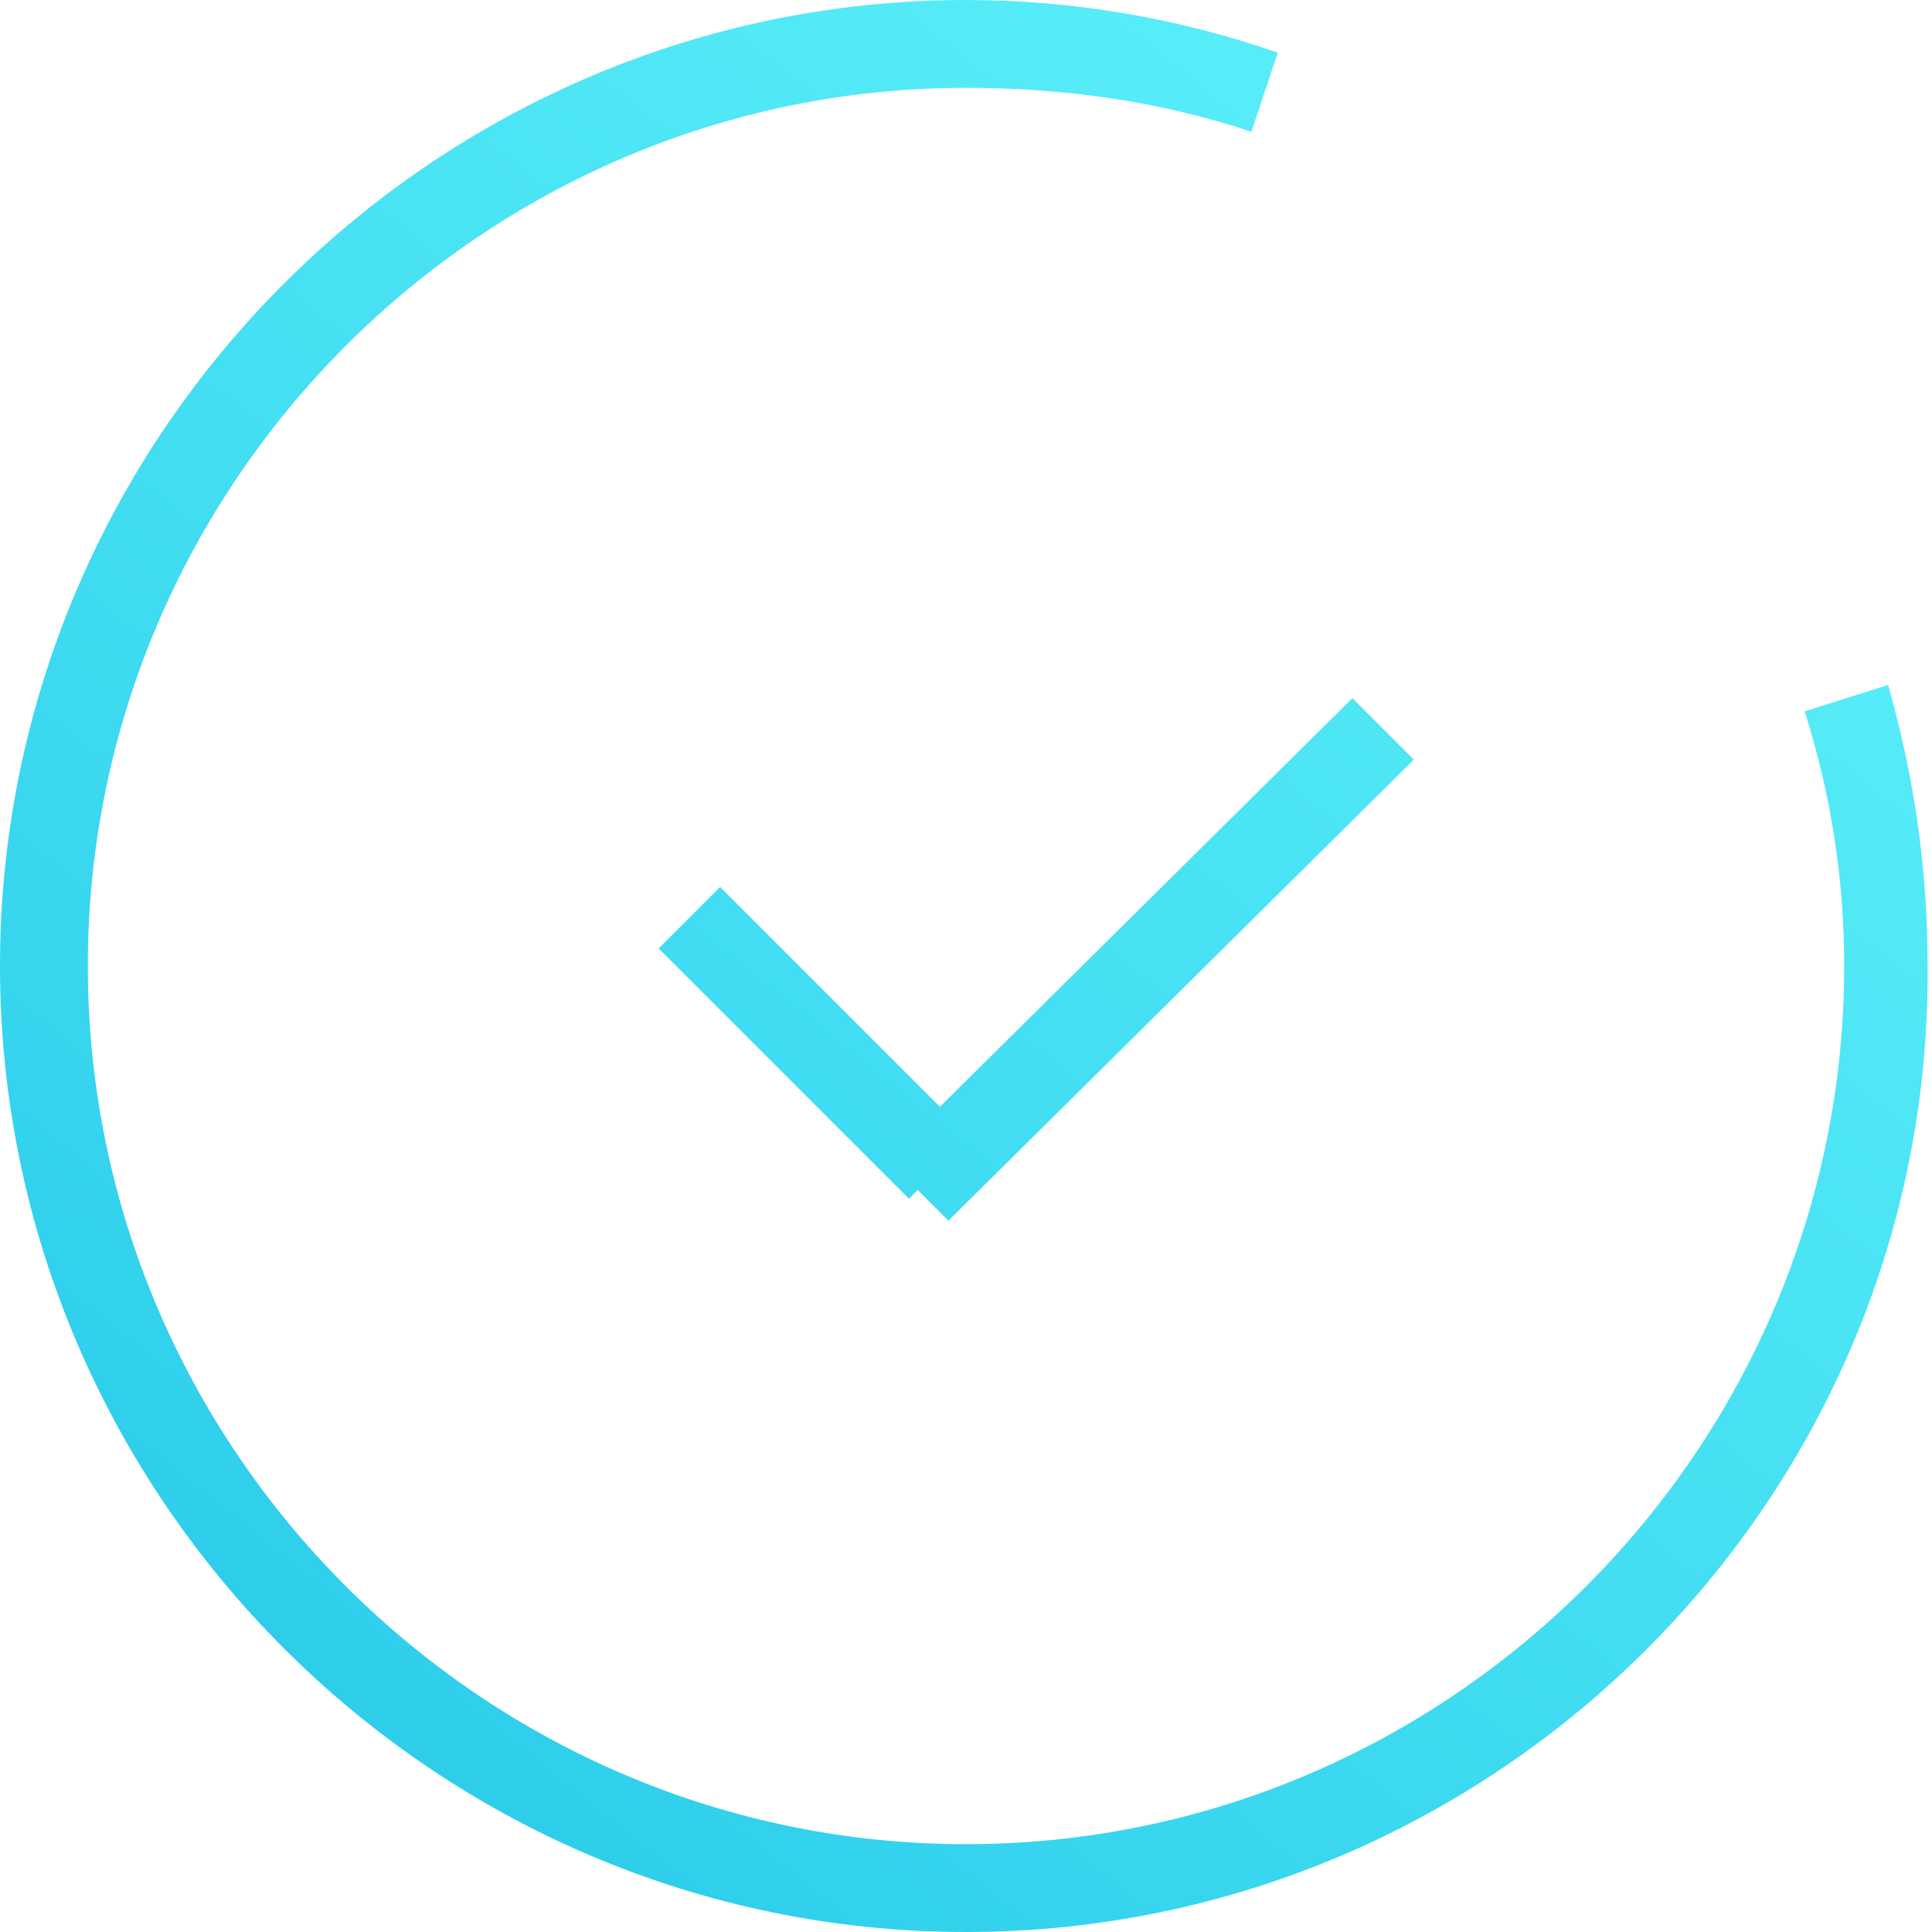 <?xml version="1.0" encoding="utf-8"?>
<!-- Generator: Adobe Illustrator 21.1.0, SVG Export Plug-In . SVG Version: 6.00 Build 0)  -->
<!DOCTYPE svg PUBLIC "-//W3C//DTD SVG 1.1//EN" "http://www.w3.org/Graphics/SVG/1.1/DTD/svg11.dtd">
<svg version="1.1" id="Layer_1" xmlns:x="http://ns.adobe.com/Extensibility/1.0/" xmlns:i="http://ns.adobe.com/AdobeIllustrator/10.0/" xmlns:graph="http://ns.adobe.com/Graphs/1.0/"
	 xmlns="http://www.w3.org/2000/svg" xmlns:xlink="http://www.w3.org/1999/xlink" x="0px" y="0px" viewBox="0 0 44 44"
	 style="enable-background:new 0 0 44 44;" xml:space="preserve">
<style type="text/css">
	.st0{fill:url(#SVGID_1_);}
	.st1{fill:url(#SVGID_2_);}
	.st2{fill:url(#SVGID_3_);}
</style>
<switch>
	<g i:extraneous="self">
		<g>
			<g>
				<linearGradient id="SVGID_1_" gradientUnits="userSpaceOnUse" x1="-11.762" y1="69.066" x2="62.143" y2="-22.817">
					<stop  offset="0" style="stop-color:#00ADDC"/>
					<stop  offset="8.369088e-02" style="stop-color:#0EB7E0"/>
					<stop  offset="0.364" style="stop-color:#36D4EE"/>
					<stop  offset="0.62" style="stop-color:#53EAF7"/>
					<stop  offset="0.84" style="stop-color:#65F6FD"/>
					<stop  offset="1" style="stop-color:#6BFBFF"/>
				</linearGradient>
				<polygon class="st0" points="21.6,27.8 20.2,26.4 30.8,15.9 32.2,17.3 				"/>
			</g>
			<g>
				<linearGradient id="SVGID_2_" gradientUnits="userSpaceOnUse" x1="-15.481" y1="66.075" x2="58.425" y2="-25.808">
					<stop  offset="0" style="stop-color:#00ADDC"/>
					<stop  offset="8.369088e-02" style="stop-color:#0EB7E0"/>
					<stop  offset="0.364" style="stop-color:#36D4EE"/>
					<stop  offset="0.62" style="stop-color:#53EAF7"/>
					<stop  offset="0.84" style="stop-color:#65F6FD"/>
					<stop  offset="1" style="stop-color:#6BFBFF"/>
				</linearGradient>
				<polygon class="st1" points="20.7,27.3 15,21.6 16.4,20.2 22.1,25.9 				"/>
			</g>
			<g>
				<linearGradient id="SVGID_3_" gradientUnits="userSpaceOnUse" x1="-14.249" y1="67.066" x2="59.657" y2="-24.817">
					<stop  offset="0" style="stop-color:#00ADDC"/>
					<stop  offset="8.369088e-02" style="stop-color:#0EB7E0"/>
					<stop  offset="0.364" style="stop-color:#36D4EE"/>
					<stop  offset="0.62" style="stop-color:#53EAF7"/>
					<stop  offset="0.84" style="stop-color:#65F6FD"/>
					<stop  offset="1" style="stop-color:#6BFBFF"/>
				</linearGradient>
				<path class="st2" d="M22,44C9.9,44,0,34.1,0,22C0,9.9,9.9,0,22,0c2.4,0,4.8,0.4,7.1,1.2L28.5,3C26.4,2.3,24.2,2,22,2
					C11,2,2,11,2,22s9,20,20,20s20-9,20-20c0-2-0.3-3.9-0.9-5.8l1.9-0.6c0.6,2.1,0.9,4.2,0.9,6.4C44,34.1,34.1,44,22,44z"/>
			</g>
		</g>
	</g>
</switch>
</svg>
